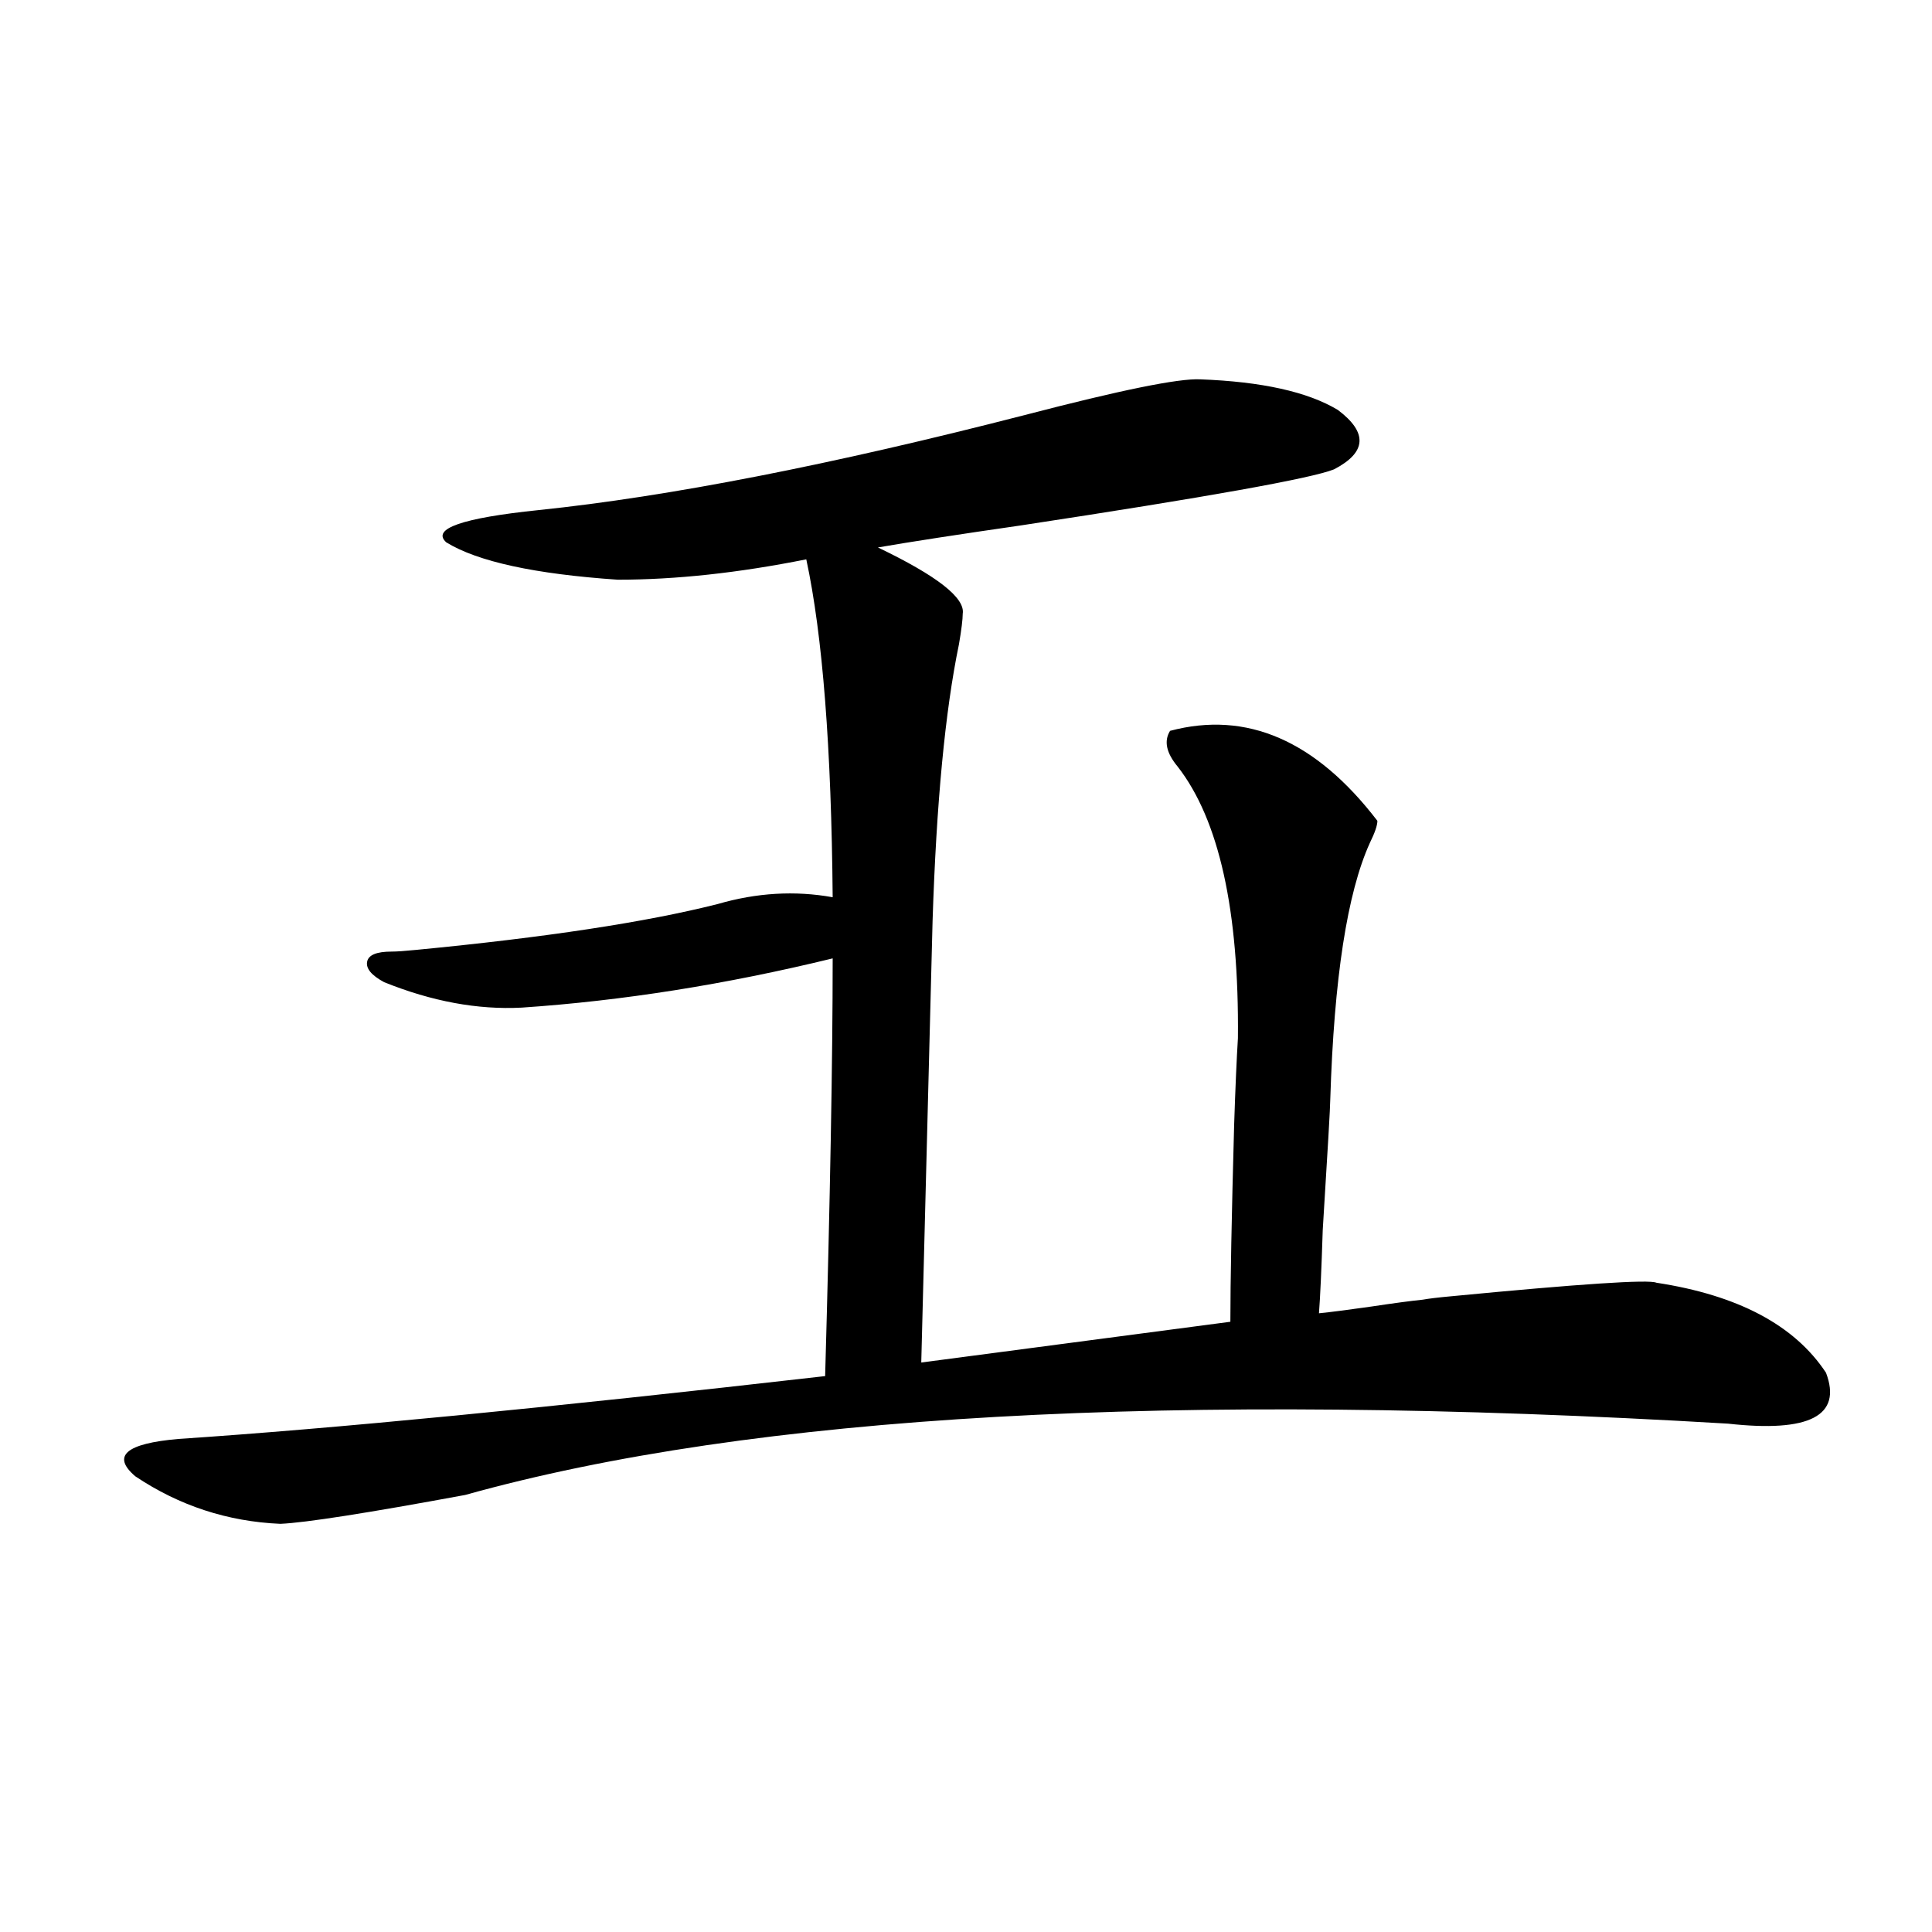 <?xml version="1.0" encoding="utf-8"?>
<!-- Generator: Adobe Illustrator 16.0.0, SVG Export Plug-In . SVG Version: 6.00 Build 0)  -->
<!DOCTYPE svg PUBLIC "-//W3C//DTD SVG 1.1//EN" "http://www.w3.org/Graphics/SVG/1.1/DTD/svg11.dtd">
<svg version="1.1" id="图层_1" xmlns="http://www.w3.org/2000/svg" xmlns:xlink="http://www.w3.org/1999/xlink" x="0px" y="0px"
	 width="1000px" height="1000px" viewBox="0 0 1000 1000" enable-background="new 0 0 1000 1000" xml:space="preserve">
<path d="M371.479,467.926c20.152-5.851,39.999-7.031,59.511-3.516c-0.655-77.344-5.213-135.64-13.658-174.902
	c-35.121,7.031-67.65,10.547-97.559,10.547c-42.926-2.925-72.528-9.366-88.778-19.336c-7.805-7.031,8.125-12.593,47.804-16.699
	c67.636-7.031,151.536-23.429,251.701-49.219c49.42-12.882,79.663-19.034,90.729-18.457c31.859,1.181,55.608,6.454,71.218,15.82
	c15.609,11.728,14.954,21.973-1.951,30.762c-11.707,4.696-65.699,14.364-161.947,29.004c-32.529,4.696-57.239,8.501-74.145,11.426
	c30.563,14.653,45.197,26.079,43.901,34.277c0,2.938-0.655,8.212-1.951,15.82c-7.164,34.579-11.707,82.329-13.658,143.262
	l-5.854,228.516l159.996-21.094c0-20.503,0.641-54.492,1.951-101.953c0.641-19.336,1.296-34.277,1.951-44.824
	c0.641-66.206-9.756-113.077-31.219-140.625c-5.854-7.031-7.164-13.184-3.902-18.457c39.664-10.547,75.44,4.985,107.314,46.582
	c0,2.349-1.311,6.152-3.902,11.426c-11.707,25.79-18.536,70.024-20.487,132.715c0,3.516-1.311,26.079-3.902,67.676
	c-0.655,20.517-1.311,34.868-1.951,43.066c5.854-0.577,14.954-1.758,27.316-3.516c11.707-1.758,20.487-2.925,26.341-3.516
	c3.247-0.577,8.125-1.167,14.634-1.758c66.98-6.44,102.437-8.789,106.339-7.031c42.271,6.454,71.538,21.973,87.803,46.582
	c8.445,22.274-8.46,31.063-50.73,26.367c-286.822-16.987-504.713-4.683-653.643,36.914c-50.73,9.38-82.604,14.364-95.607,14.941
	c-27.316-1.167-52.361-9.366-75.12-24.609c-12.362-10.547-4.878-16.987,22.438-19.336c79.343-5.273,190.88-16.108,334.626-32.52
	c2.592-91.983,3.902-164.054,3.902-216.211c-55.288,13.485-108.945,21.973-160.972,25.488c-22.773,1.181-46.508-3.214-71.218-13.184
	c-6.509-3.516-9.436-7.031-8.78-10.547c0.641-3.516,4.878-5.273,12.683-5.273c2.592,0,6.829-0.288,12.683-0.879
	C282.365,485.216,334.406,477.306,371.479,467.926z"/>
</svg>

